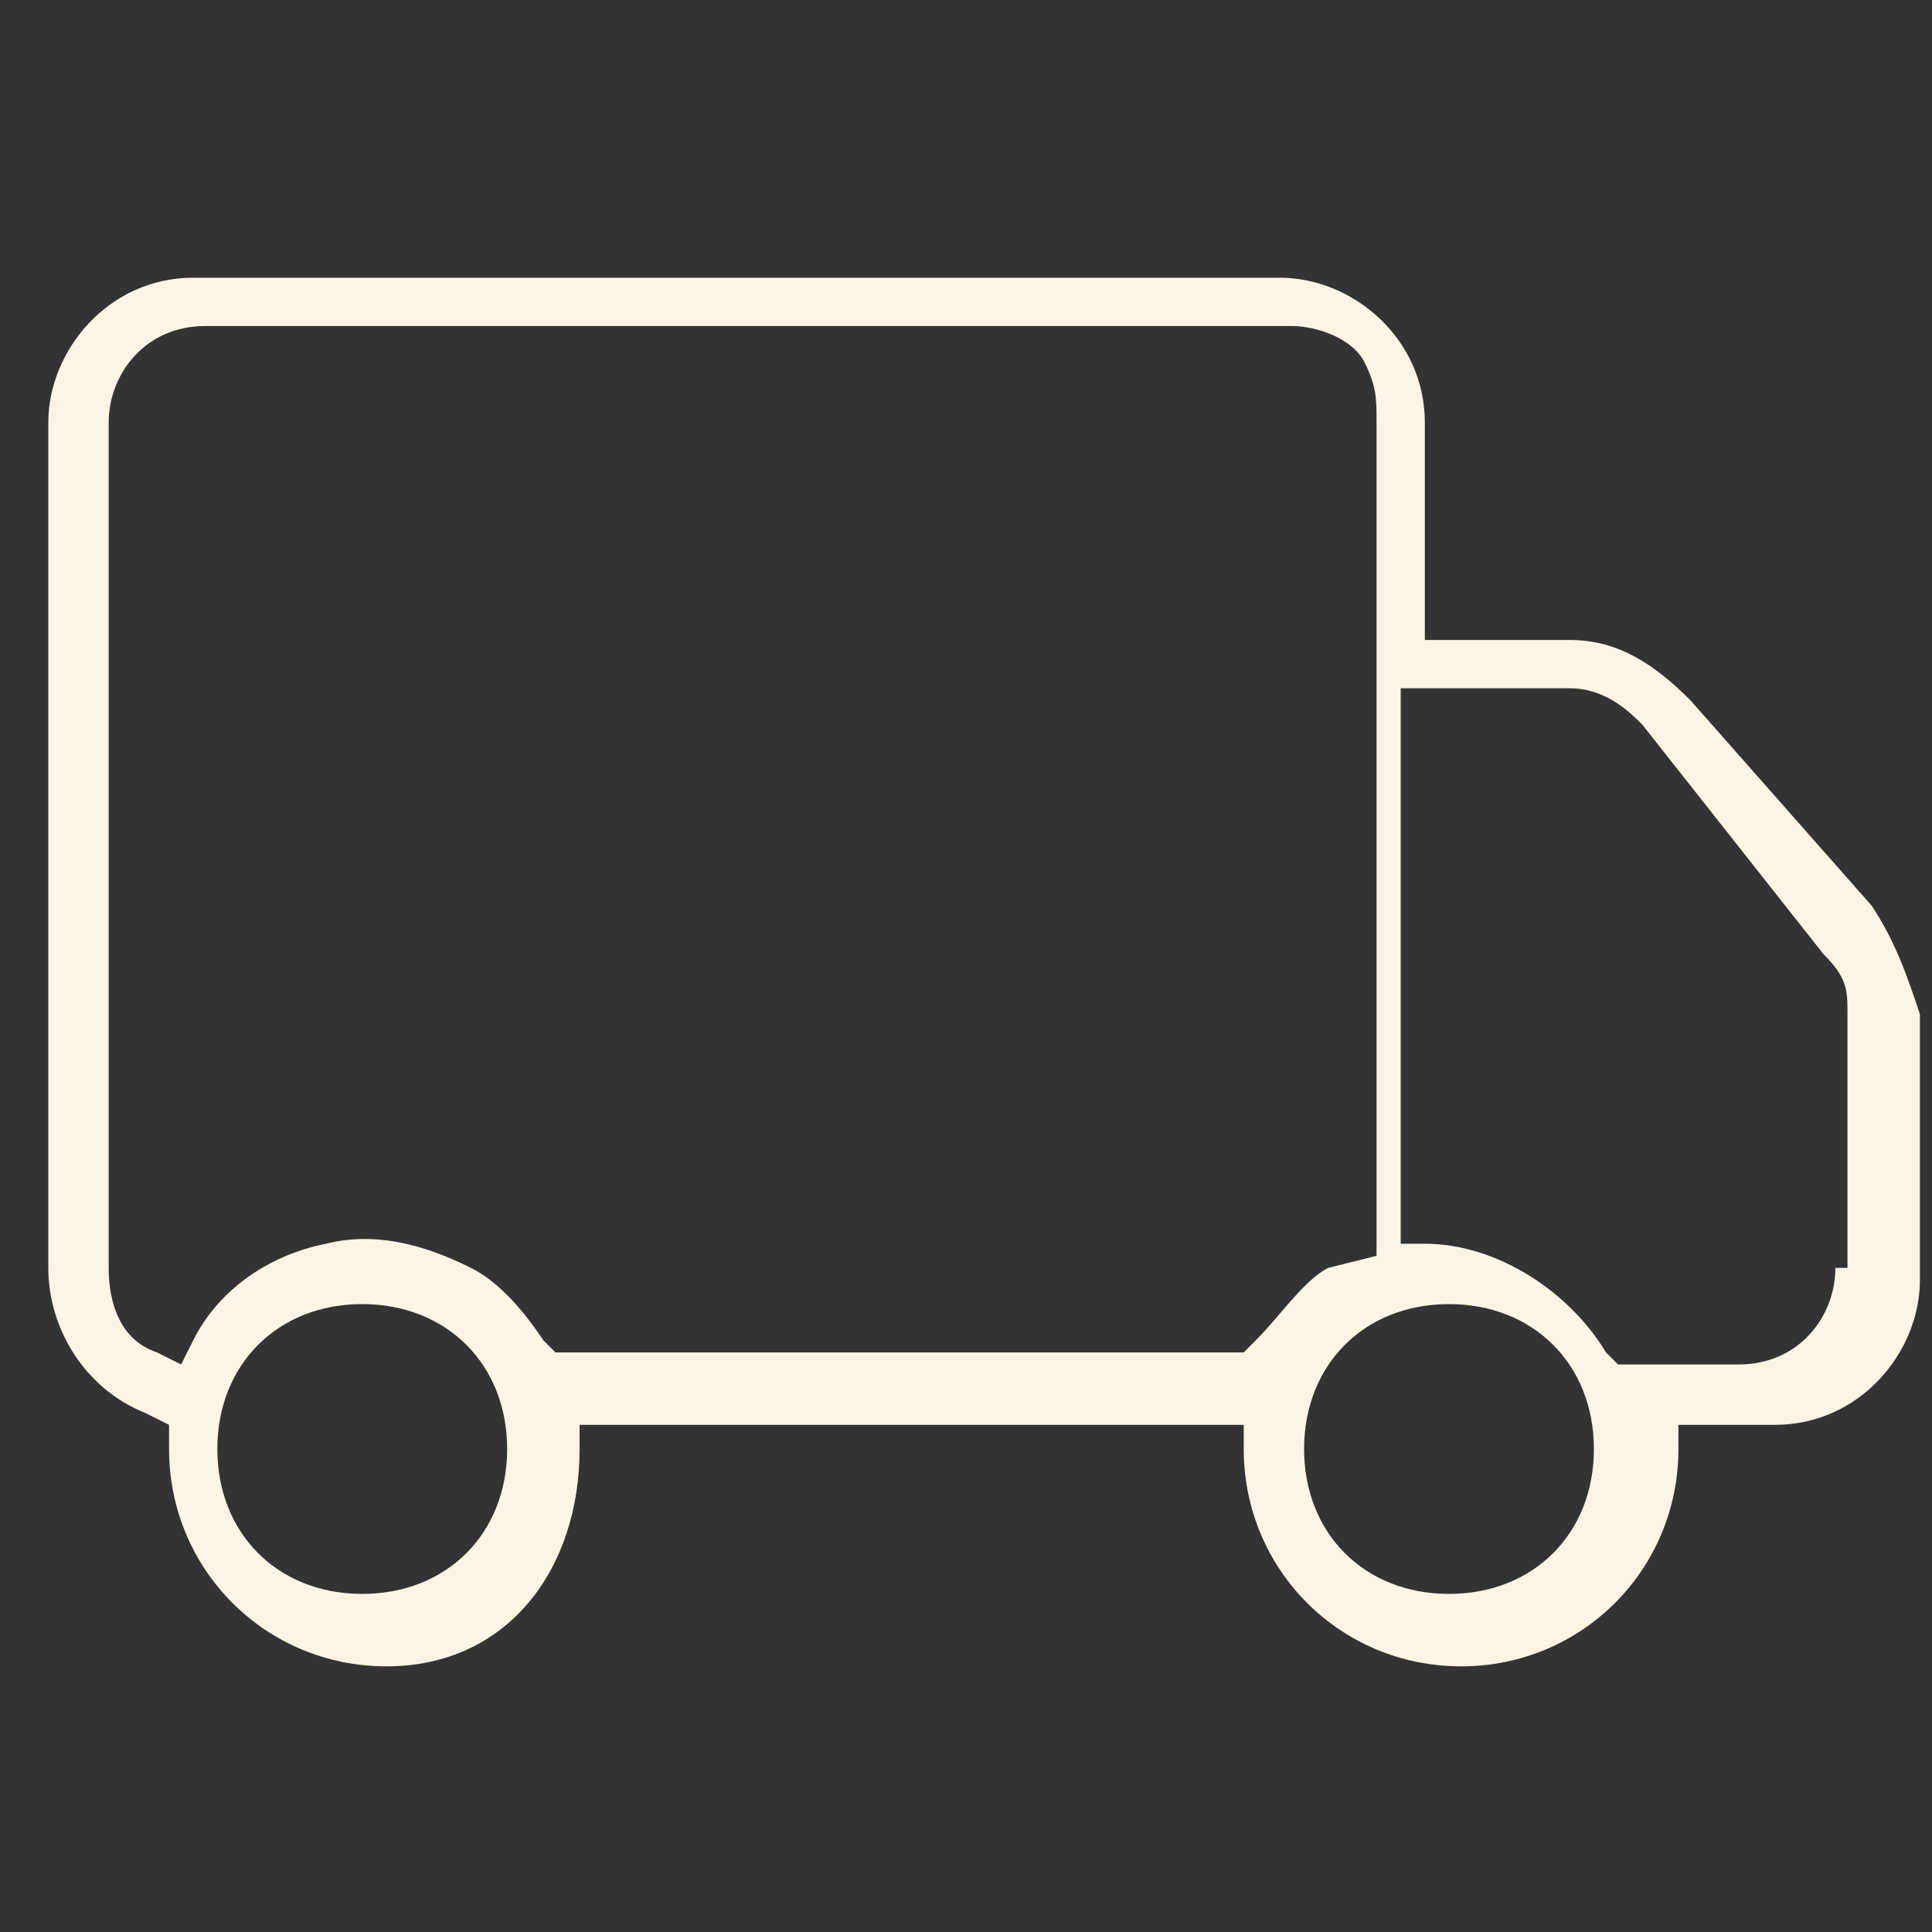 <?xml version="1.0" encoding="utf-8"?>
<svg version="1.1" id="Livello_1" xmlns="http://www.w3.org/2000/svg" xmlns:xlink="http://www.w3.org/1999/xlink" x="0px" y="0px"
	 viewBox="0 0 16 16" style="enable-background:new 0 0 16 16;" xml:space="preserve">
<rect x="0" y="0" width="16" height="16" fill="#333333" stroke="none"/>
<style type="text/css">
	.st0{fill:#FCF5E5;}
</style>
<g>
	<path class="st0" d="M15.5,7.5L14,5.8c-0.3-0.3-0.6-0.5-1-0.5h-1.2V3.5c0-0.7-0.6-1.2-1.2-1.2h-9c-0.7,0-1.2,0.6-1.2,1.2v7
		c0,0.5,0.3,1,0.8,1.2l0.2,0.1V12c0,1,0.8,1.8,1.8,1.8S4.8,13,4.8,12v-0.2h5.5V12c0,1,0.8,1.8,1.8,1.8s1.8-0.8,1.8-1.8v-0.2h0.8
		c0.7,0,1.2-0.6,1.2-1.2V8.4C15.8,8.1,15.7,7.8,15.5,7.5z M3,13.2c-0.7,0-1.2-0.5-1.2-1.2c0-0.7,0.5-1.2,1.2-1.2s1.2,0.5,1.2,1.2
		C4.2,12.7,3.7,13.2,3,13.2z M10.4,11.1l-0.1,0.1H4.6l-0.1-0.1c-0.2-0.3-0.4-0.5-0.6-0.6c-0.4-0.2-0.8-0.3-1.2-0.2
		c-0.5,0.1-0.9,0.4-1.1,0.8l-0.1,0.2l-0.2-0.1c-0.3-0.1-0.4-0.4-0.4-0.7v-7c0-0.4,0.3-0.8,0.8-0.8h9c0.2,0,0.5,0.1,0.6,0.3
		c0.1,0.2,0.1,0.3,0.1,0.5v6.9L11,10.5C10.8,10.6,10.6,10.9,10.4,11.1z M12,13.2c-0.7,0-1.2-0.5-1.2-1.2c0-0.7,0.5-1.2,1.2-1.2
		s1.2,0.5,1.2,1.2C13.2,12.7,12.7,13.2,12,13.2z M15.2,10.5c0,0.4-0.3,0.8-0.8,0.8h-1l-0.1-0.1c-0.3-0.5-0.9-0.9-1.5-0.9h-0.2V5.7
		H13c0.3,0,0.5,0.2,0.6,0.3l1.5,1.9c0.2,0.2,0.2,0.3,0.2,0.5V10.5z"/>
</g>
</svg>
